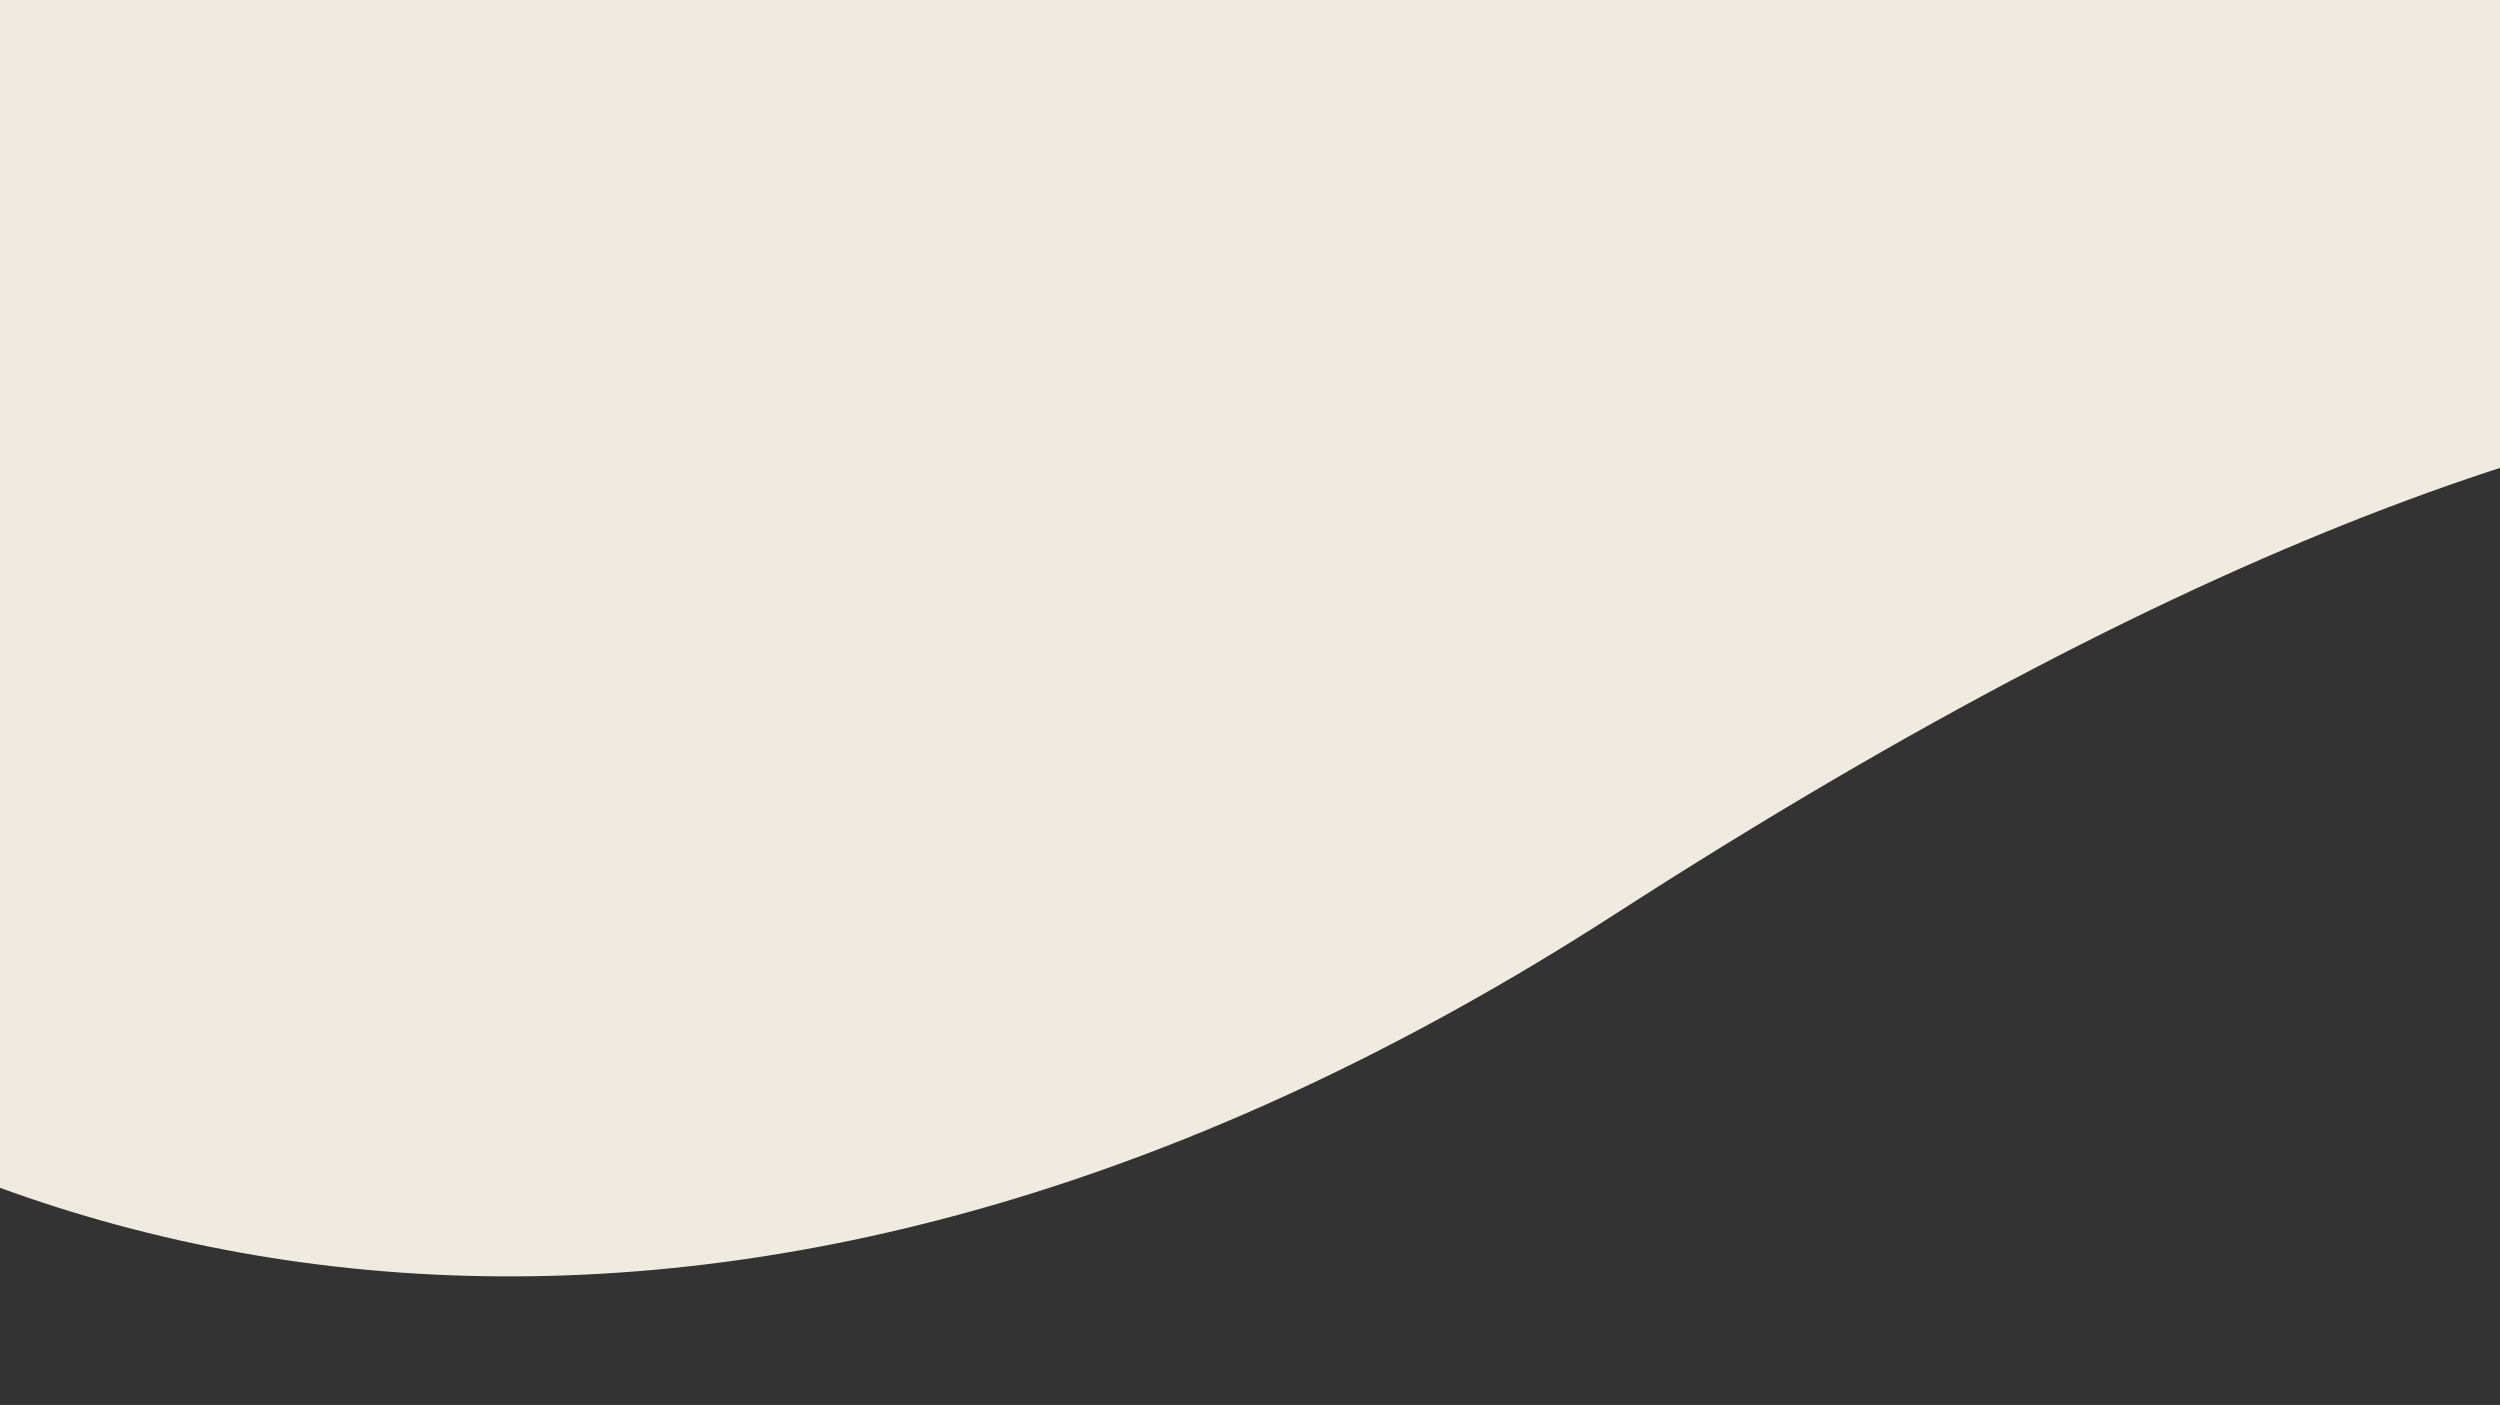 <svg xmlns="http://www.w3.org/2000/svg" xmlns:xlink="http://www.w3.org/1999/xlink" width="1920" height="1079" viewBox="0 0 1920 1079">
  <rect x="0" y="0" width="1920" height="1079" fill="#333333" stroke="none"/>
  <defs>
    <clipPath id="clip-path">
      <rect id="Rechteck_47" data-name="Rechteck 47" width="1920" height="1079" fill="none" stroke="#707070" stroke-width="1"/>
    </clipPath>
    <clipPath id="clip-path-2">
      <path id="Pfad_118" data-name="Pfad 118" d="M79.681,76.358,2707.845,0l-79.682,2759.309L0,2835.667Z" fill="#f0ebe0"/>
    </clipPath>
    <clipPath id="clip-path-3">
      <path id="Pfad_117" data-name="Pfad 117" d="M0,3909.923,3377.341,3811.8,3487.415,0,110.075,98.125Z" fill="#f0ebe0"/>
    </clipPath>
  </defs>
  <g id="bg_-_projekte" data-name="bg - projekte" clip-path="url(#clip-path)">
    <g id="Gruppe_158" data-name="Gruppe 158" transform="translate(2661.126 91.448) rotate(138)">
      <g id="Gruppe_157" data-name="Gruppe 157" transform="translate(0 0)" clip-path="url(#clip-path-2)">
        <g id="Gruppe_156" data-name="Gruppe 156" transform="translate(-374.572 -578.207)">
          <g id="Gruppe_155" data-name="Gruppe 155" transform="translate(0)">
            <g id="Gruppe_154" data-name="Gruppe 154" clip-path="url(#clip-path-3)">
              <g id="Gruppe_153" data-name="Gruppe 153" transform="translate(436.831 647.965)">
                <path id="Pfad_116" data-name="Pfad 116" d="M42.759,171.527C72.813,16.08,255.8-52.764,371.179,45.933,552.652,201.189,859.957,339.379,1402.748,427.251c1535.708,248.608,1437.324,1862.32,559.378,2200.784-296.377,114.256-653.9,113.175-861.416,56.263C155.636,2425.136-116.711,995.432,42.759,171.527" transform="translate(0)" fill="#f0ebe0"/>
              </g>
            </g>
          </g>
        </g>
      </g>
    </g>
  </g>
</svg>
